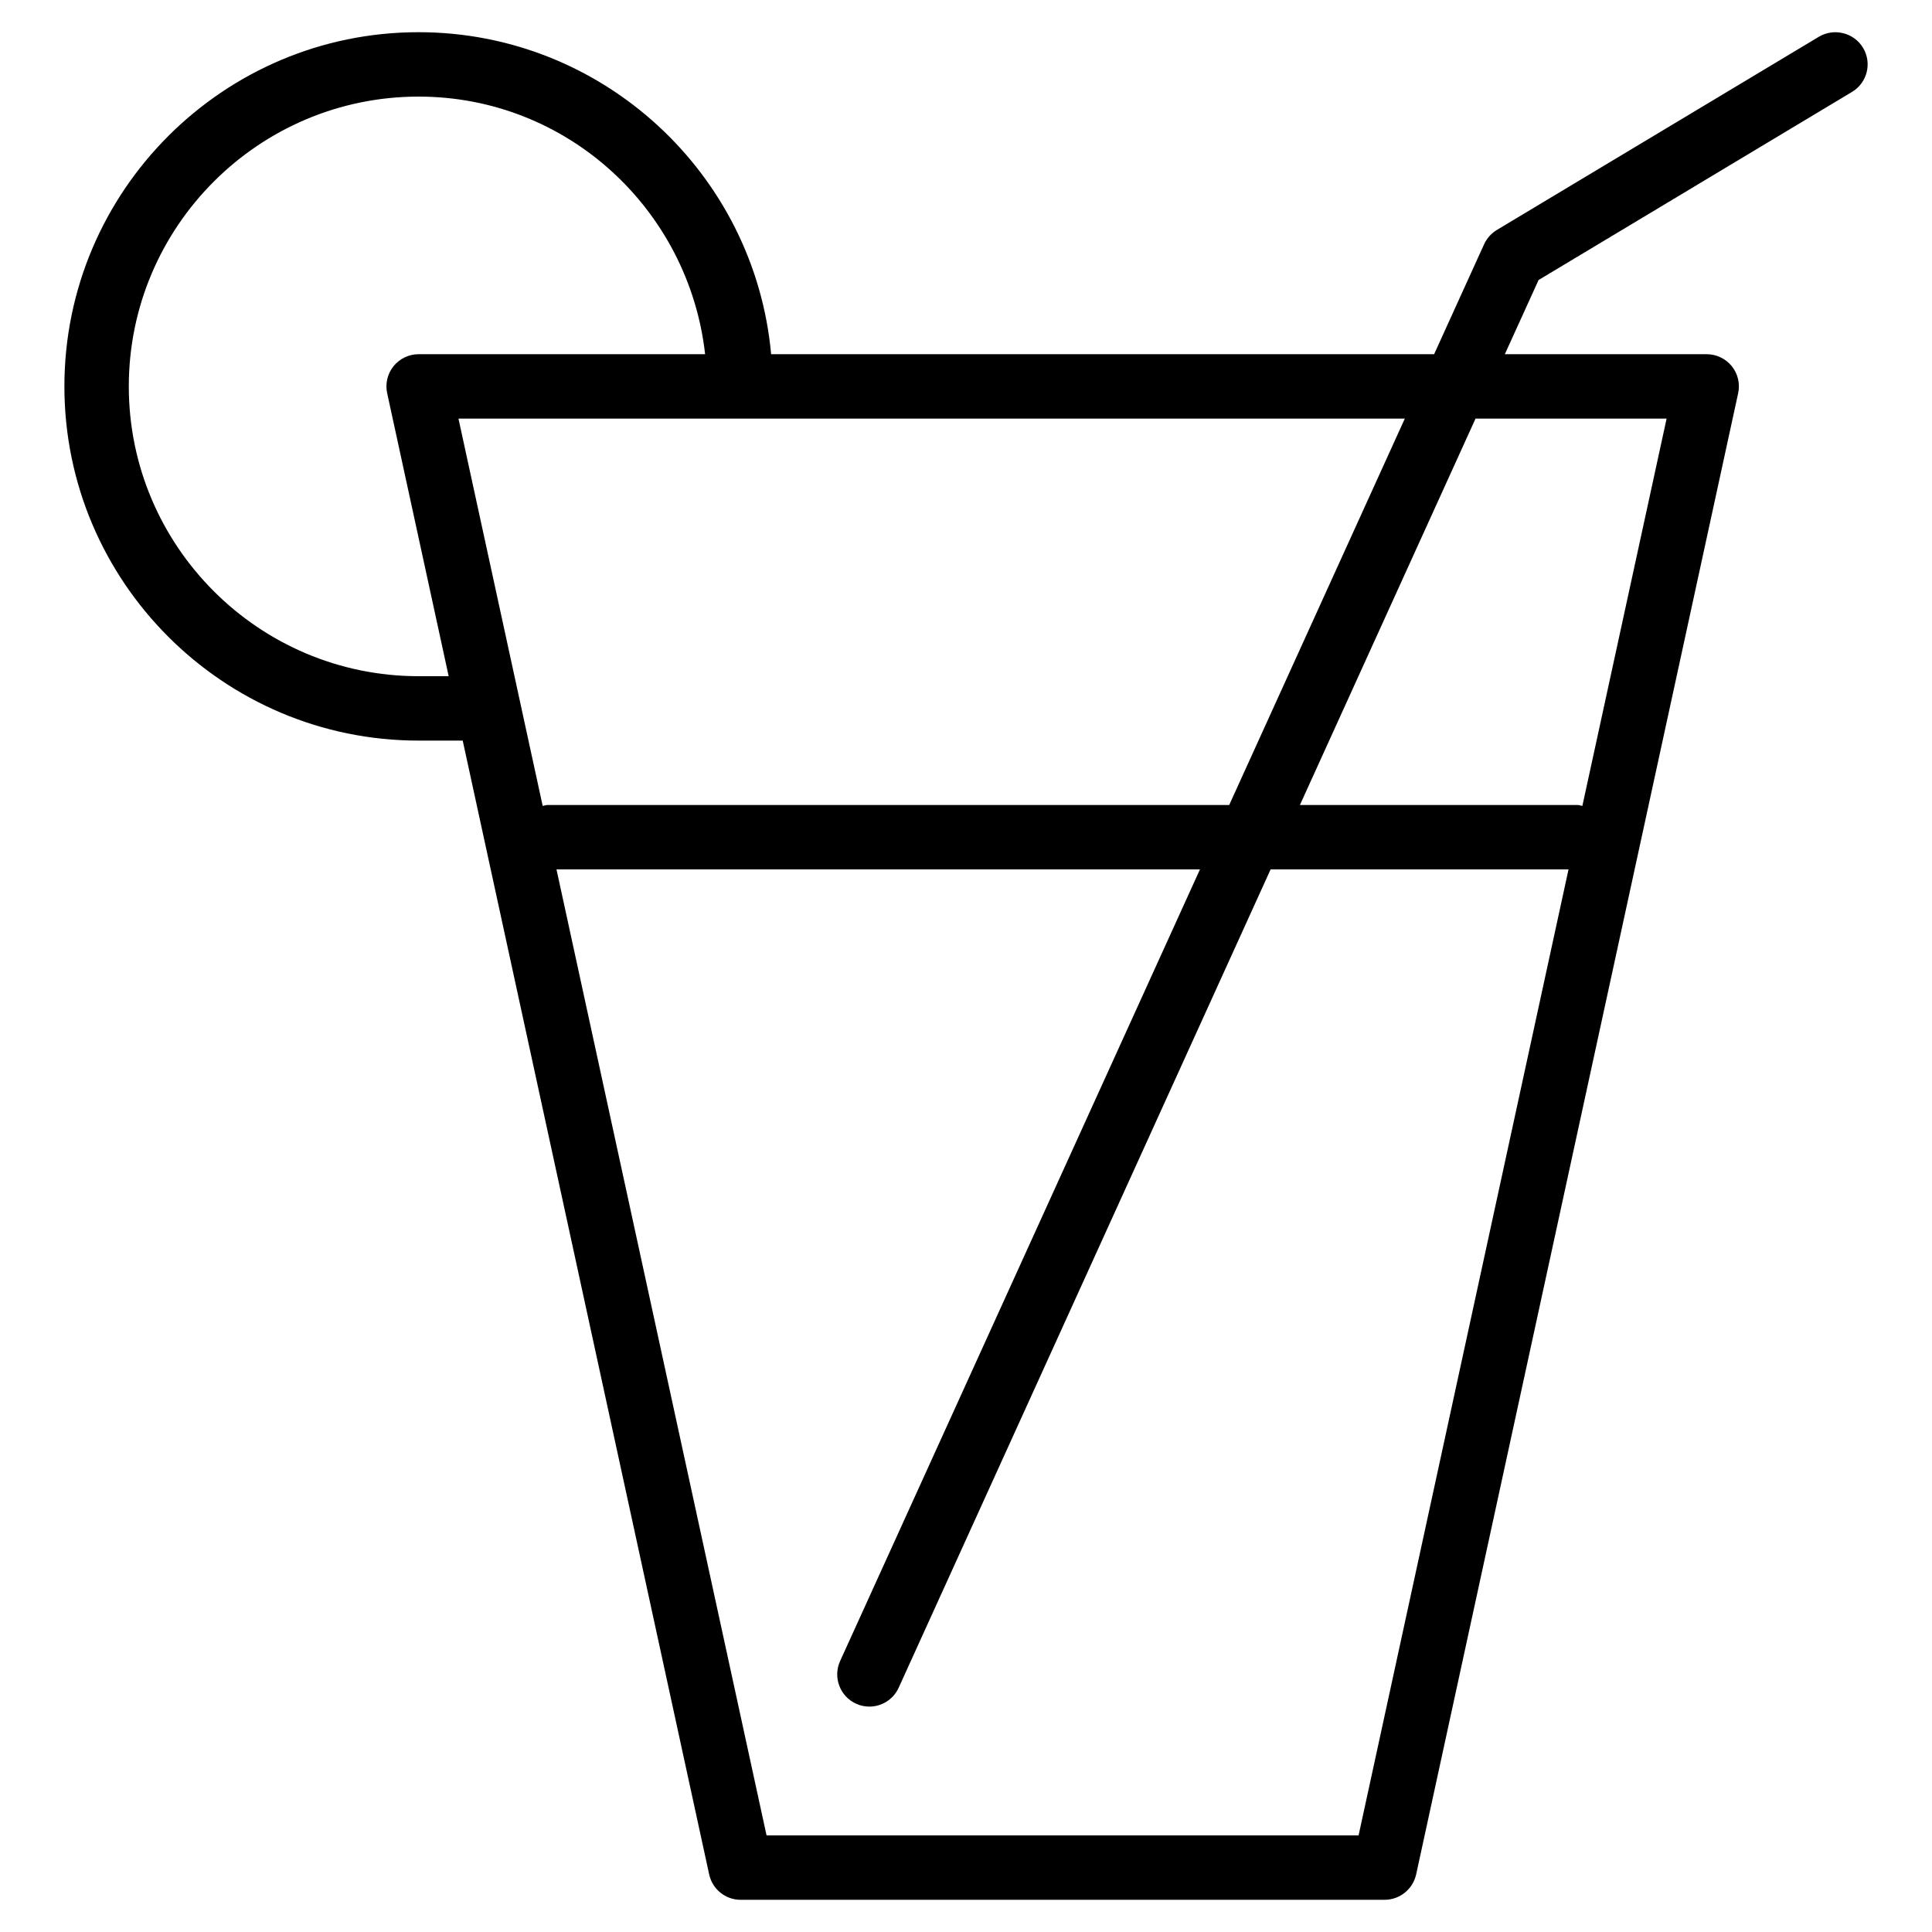 <?xml version="1.0" encoding="iso-8859-1"?>
<!-- Generator: Adobe Illustrator 19.0.0, SVG Export Plug-In . SVG Version: 6.00 Build 0)  -->
<svg version="1.1" id="Layer_1" xmlns="http://www.w3.org/2000/svg" xmlns:xlink="http://www.w3.org/1999/xlink" x="0px" y="0px"
	 viewBox="0 0 30 30" style="enable-background:new 0 0 30 30;" xml:space="preserve">
<path d="M28.929,0.742c-0.142-0.236-0.452-0.311-0.686-0.171l-5,3c-0.087,0.053-0.156,0.13-0.198,0.222L22.269,5.5H11.974
	c-0.254-2.799-2.611-5-5.475-5C3.468,0.5,1,2.967,1,6s2.468,5.5,5.5,5.5h0.685l3.827,17.606c0.05,0.23,0.253,0.394,0.488,0.394h10
	c0.235,0,0.438-0.164,0.49-0.394l5-23c0.032-0.148-0.004-0.302-0.099-0.42C26.795,5.568,26.652,5.5,26.501,5.5h-3.134l0.524-1.152
	l4.866-2.92C28.994,1.286,29.072,0.979,28.929,0.742z M8.427,12.515L7.119,6.5h14.695l-2.727,6H8.5
	C8.474,12.5,8.451,12.511,8.427,12.515z M6.5,10.5C4.019,10.5,2,8.481,2,6s2.019-4.5,4.5-4.5c2.31,0,4.197,1.756,4.449,4H6.501
	c-0.152,0-0.294,0.068-0.39,0.186C6.016,5.804,5.98,5.958,6.012,6.106L6.967,10.5H6.5z M21.096,28.5h-9.193l-3.262-15h9.992
	l-5.588,12.293c-0.114,0.251-0.003,0.548,0.248,0.662C13.36,26.486,13.431,26.5,13.5,26.5c0.189,0,0.371-0.109,0.455-0.294
	L19.73,13.5h4.626L21.096,28.5z M25.879,6.5l-1.308,6.014C24.547,12.511,24.525,12.5,24.5,12.5h-4.315l2.727-6H25.879z"/>
</svg>
